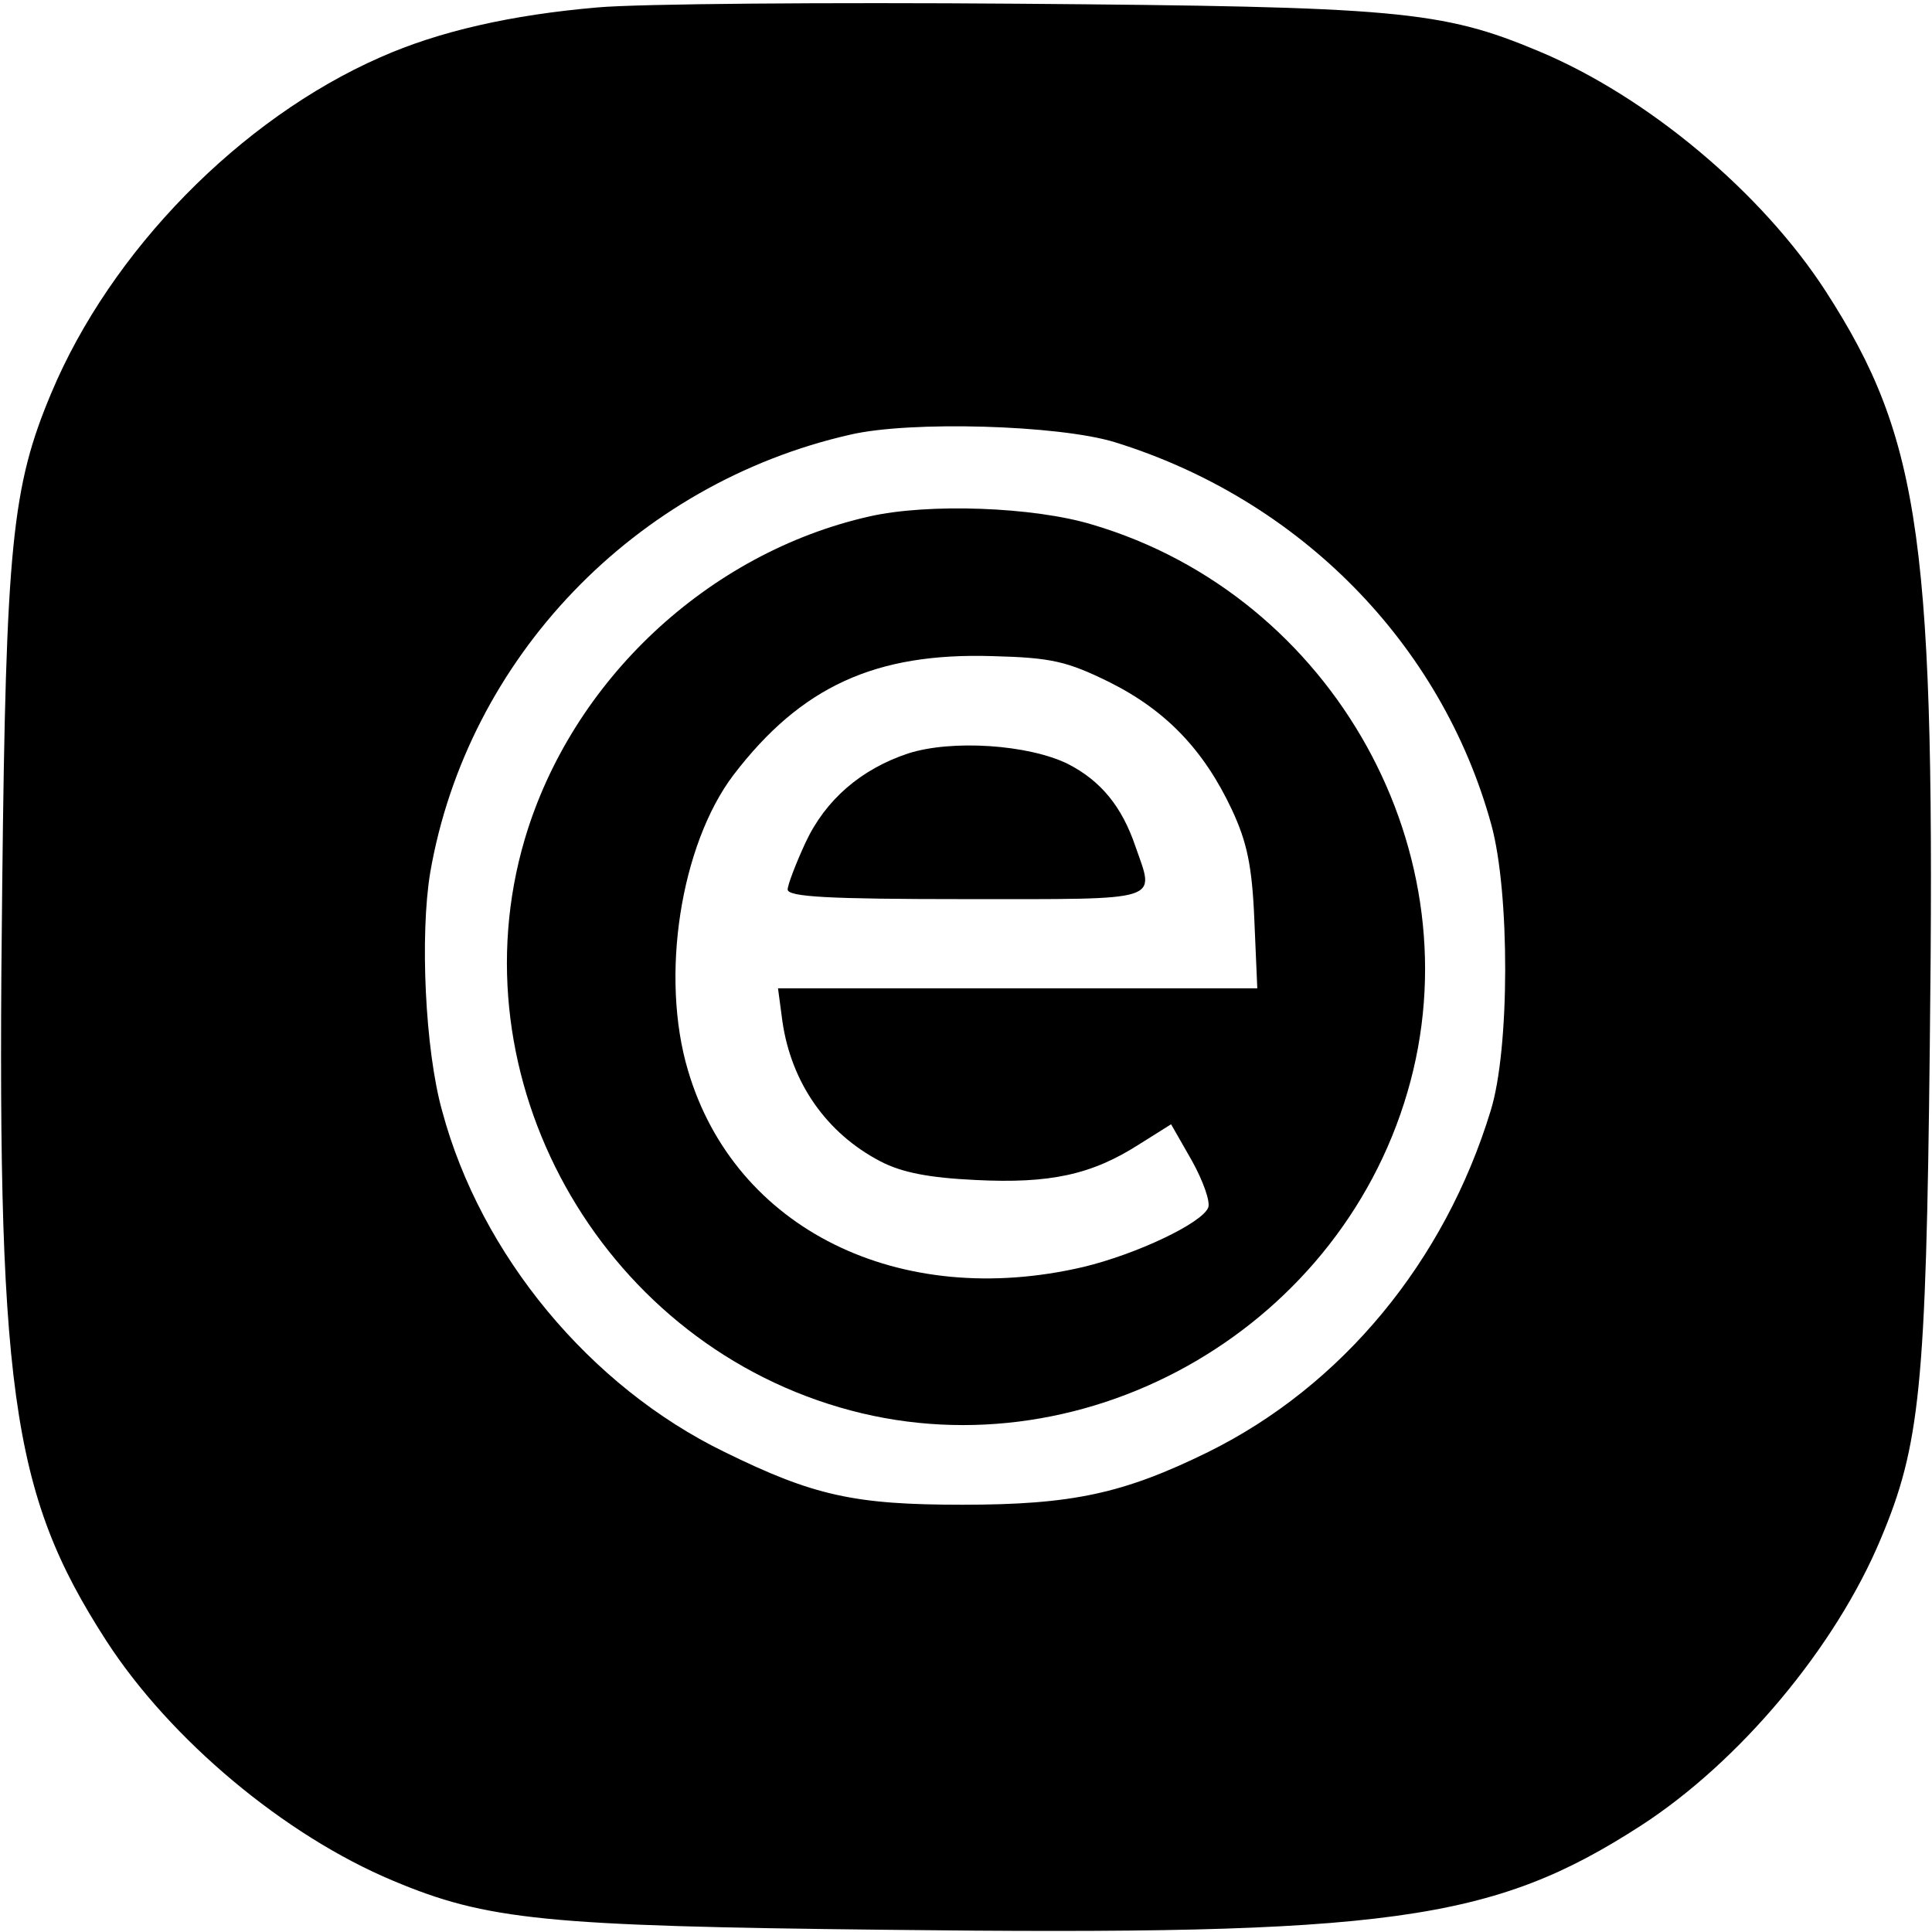 <?xml version="1.0" standalone="no"?>
<!DOCTYPE svg PUBLIC "-//W3C//DTD SVG 20010904//EN" "http://www.w3.org/TR/2001/REC-SVG-20010904/DTD/svg10.dtd">
<svg version="1.0" xmlns="http://www.w3.org/2000/svg" width="260pt" height="260pt"
  viewBox="0 0 260 260" preserveAspectRatio="xMidYMid meet" fill="none">
  <g transform="translate(0,260) scale(0.1,-0.1)" fill="#000000" stroke="none">
    <path d="M804 2590 c-116 -10 -213 -32 -292 -67 -189 -83 -363 -261 -443 -452
-53 -126 -61 -205 -66 -661 -8 -679 11 -818 140 -1018 86 -133 240 -262 386
-323 126 -53 205 -61 661 -66 679 -8 818 11 1018 140 133 86 262 240 323 386
53 126 61 205 66 661 8 679 -11 818 -140 1018 -86 133 -240 262 -386 323 -131
55 -191 60 -701 64 -256 2 -511 0 -566 -5z m696 -585 c249 -77 440 -271 507
-515 25 -91 25 -302 -1 -385 -62 -203 -200 -370 -380 -459 -114 -56 -183 -71
-331 -71 -145 0 -200 12 -320 71 -181 88 -328 265 -380 459 -23 82 -30 237
-16 321 50 288 275 523 565 589 81 19 281 13 356 -10z" />
    <path d="M1170 1905 c-217 -49 -401 -221 -464 -435 -94 -320 99 -669 424 -764
320 -94 669 99 764 424 94 320 -99 668 -424 764 -79 24 -221 29 -300 11z m323
-223 c76 -38 127 -91 165 -172 20 -43 27 -75 30 -147 l4 -93 -322 0 -323 0 6
-45 c12 -82 59 -150 132 -188 29 -15 65 -22 128 -25 100 -5 156 7 220 48 l43
27 28 -49 c15 -27 25 -55 22 -63 -8 -21 -97 -63 -168 -80 -248 -58 -469 51
-532 264 -38 127 -10 304 61 398 91 119 191 165 349 160 79 -2 100 -7 157 -35z" />
    <path d="M1222 1586 c-63 -21 -111 -62 -138 -120 -13 -28 -24 -57 -24 -63 0
-10 55 -13 240 -13 268 0 254 -4 228 71 -18 53 -46 88 -91 111 -53 26 -156 33
-215 14z" />
  </g>
</svg>
